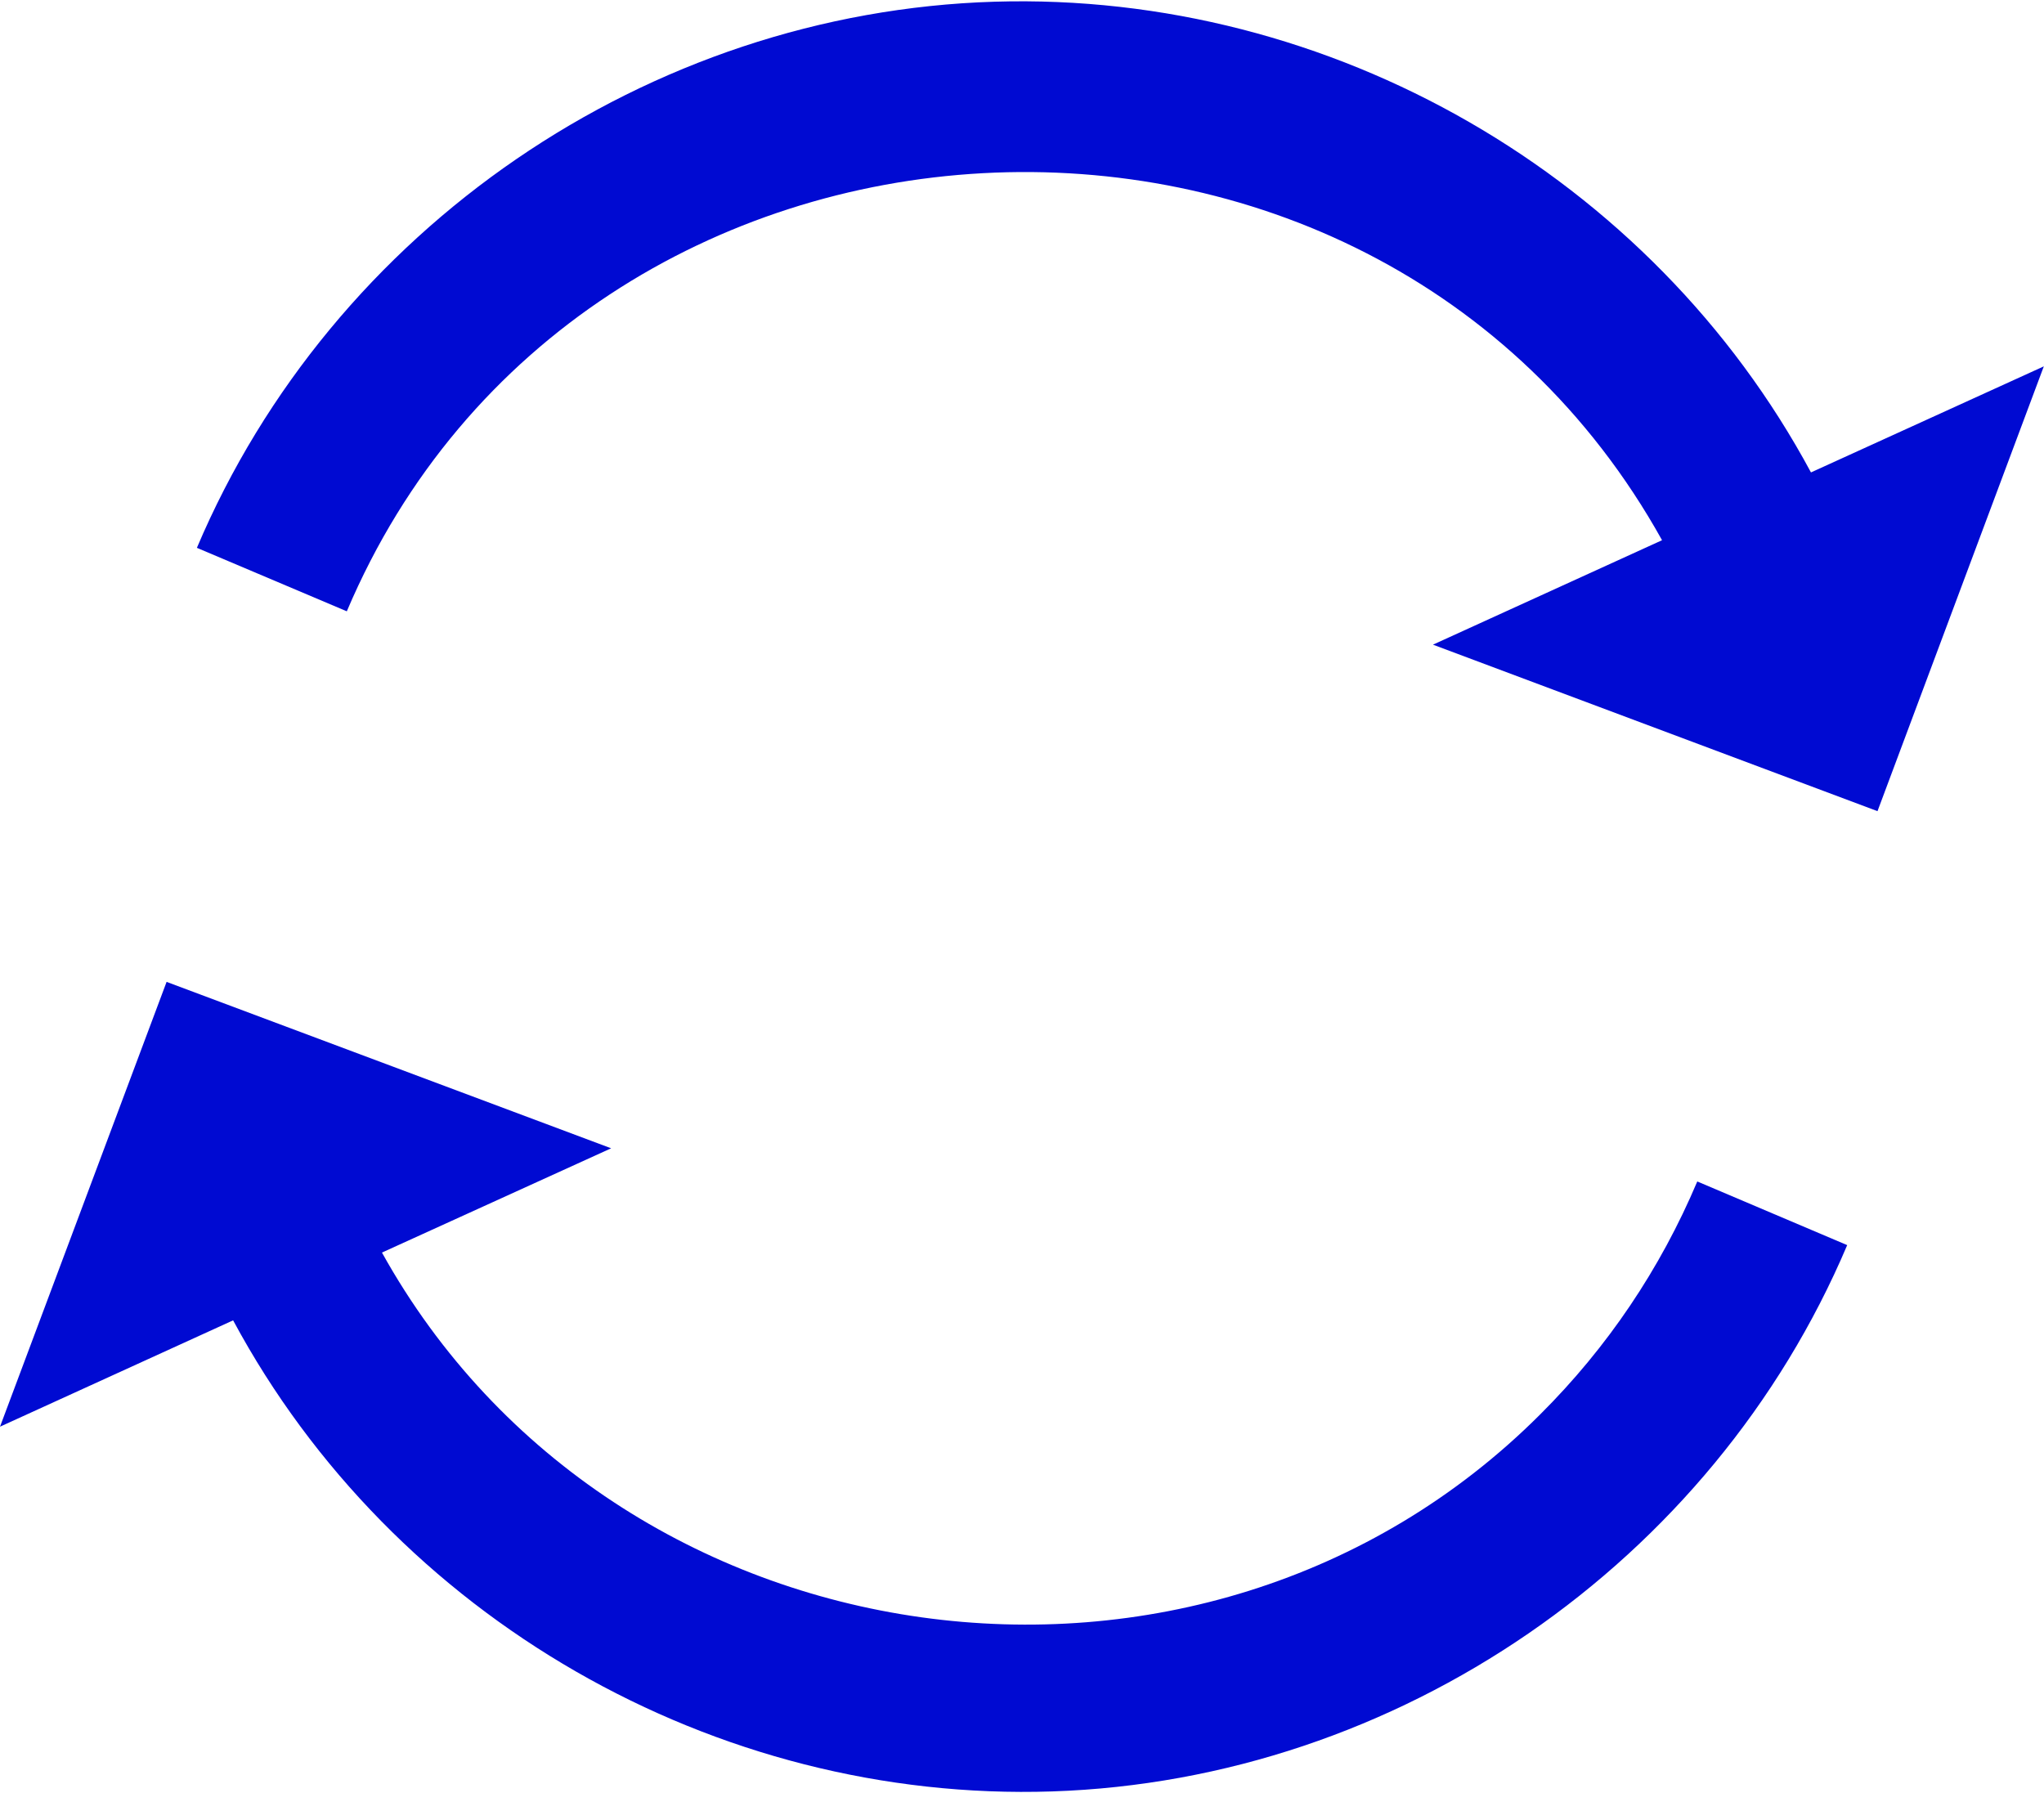 <?xml version="1.0" encoding="utf-8"?>
<!-- Generator: Adobe Illustrator 14.0.0, SVG Export Plug-In . SVG Version: 6.00 Build 43363)  -->
<!DOCTYPE svg PUBLIC "-//W3C//DTD SVG 1.1//EN" "http://www.w3.org/Graphics/SVG/1.1/DTD/svg11.dtd">
<svg version="1.1" id="Layer_1" xmlns="http://www.w3.org/2000/svg" xmlns:xlink="http://www.w3.org/1999/xlink" x="0px" y="0px"
	 width="22.797px" height="20px" viewBox="0 0 22.797 20" enable-background="new 0 0 22.797 20" xml:space="preserve">
<g>
	<path fill="#000AD2" d="M20.198,5.269c-1.779-3.308-5.353-5.363-9.105-5.25C7.228,0.136,3.705,2.549,2.196,6.11l1.672,0.708
		c2.603-6.14,11.423-6.626,14.669-0.793l-2.555,1.165l4.958,1.857l1.855-4.961L20.198,5.269"/>
	<path fill="#000AD2" d="M17.178,15.775c-3.776,3.776-10.326,2.86-12.918-1.805l2.556-1.163l-4.958-1.856L0,15.912l2.6-1.186
		c1.784,3.317,5.371,5.378,9.135,5.254c3.854-0.127,7.364-2.546,8.867-6.093l-1.672-0.71C18.517,14.154,17.928,15.028,17.178,15.775
		"/>
</g>
</svg>
